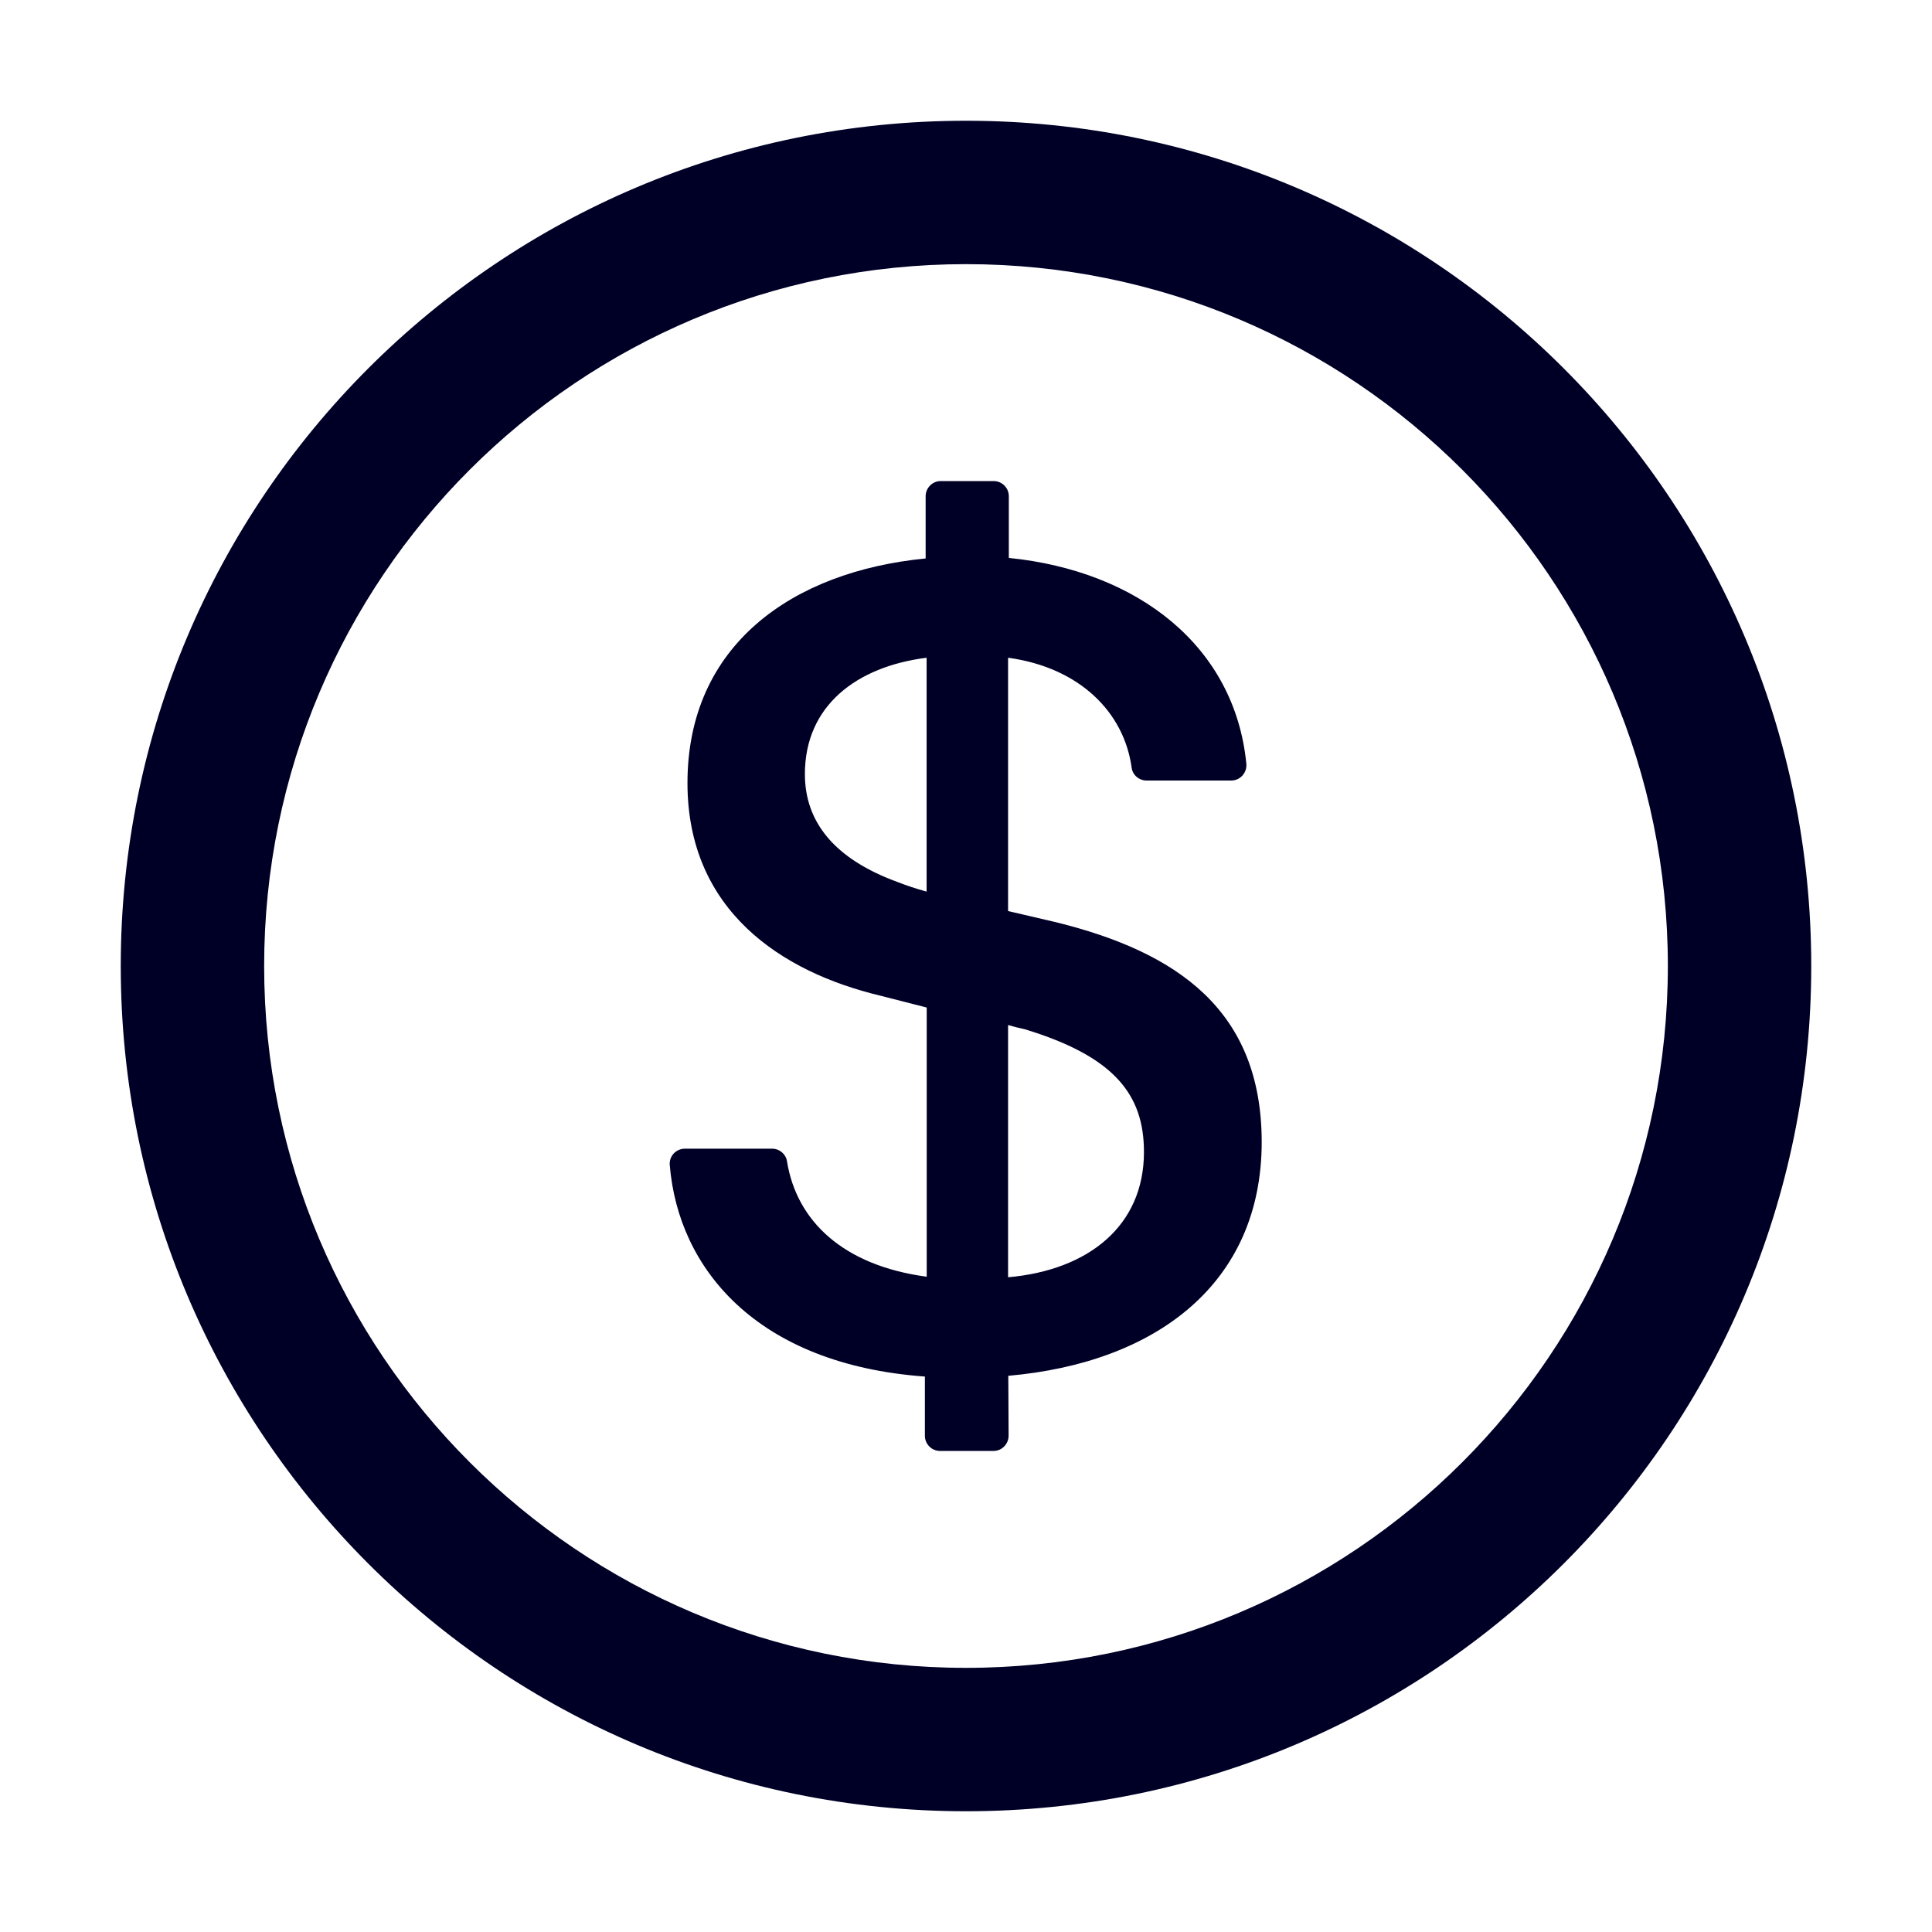<svg width="18" height="18" viewBox="0 0 18 18" fill="none" xmlns="http://www.w3.org/2000/svg">
<path d="M9 1.125C4.651 1.125 1.125 4.651 1.125 9C1.125 13.349 4.651 16.875 9 16.875C13.349 16.875 16.875 13.349 16.875 9C16.875 4.651 13.349 1.125 9 1.125ZM9 15.539C5.389 15.539 2.461 12.611 2.461 9C2.461 5.389 5.389 2.461 9 2.461C12.611 2.461 15.539 5.389 15.539 9C15.539 12.611 12.611 15.539 9 15.539ZM9.838 8.592L9.392 8.488V6.128C10.06 6.219 10.473 6.638 10.543 7.151C10.552 7.221 10.612 7.272 10.682 7.272H11.472C11.554 7.272 11.619 7.2 11.612 7.117C11.505 6.022 10.603 5.319 9.399 5.198V4.623C9.399 4.546 9.336 4.482 9.258 4.482H8.764C8.687 4.482 8.624 4.546 8.624 4.623V5.203C7.379 5.324 6.405 6.012 6.405 7.295C6.405 8.483 7.281 9.056 8.2 9.276L8.634 9.387V11.895C7.857 11.791 7.421 11.377 7.332 10.818C7.321 10.751 7.262 10.702 7.193 10.702H6.381C6.298 10.702 6.233 10.772 6.24 10.854C6.319 11.821 7.052 12.711 8.617 12.825V13.377C8.617 13.454 8.68 13.518 8.757 13.518H9.257C9.334 13.518 9.397 13.454 9.397 13.375L9.394 12.818C10.77 12.697 11.755 11.96 11.755 10.638C11.753 9.418 10.977 8.873 9.838 8.592ZM8.633 8.307C8.534 8.279 8.452 8.253 8.369 8.22C7.775 8.005 7.499 7.659 7.499 7.212C7.499 6.574 7.982 6.21 8.633 6.128V8.307ZM9.392 11.9V9.55C9.446 9.566 9.496 9.578 9.547 9.589C10.378 9.842 10.658 10.194 10.658 10.733C10.658 11.421 10.141 11.834 9.392 11.9Z" fill="#000027"/>
</svg>
